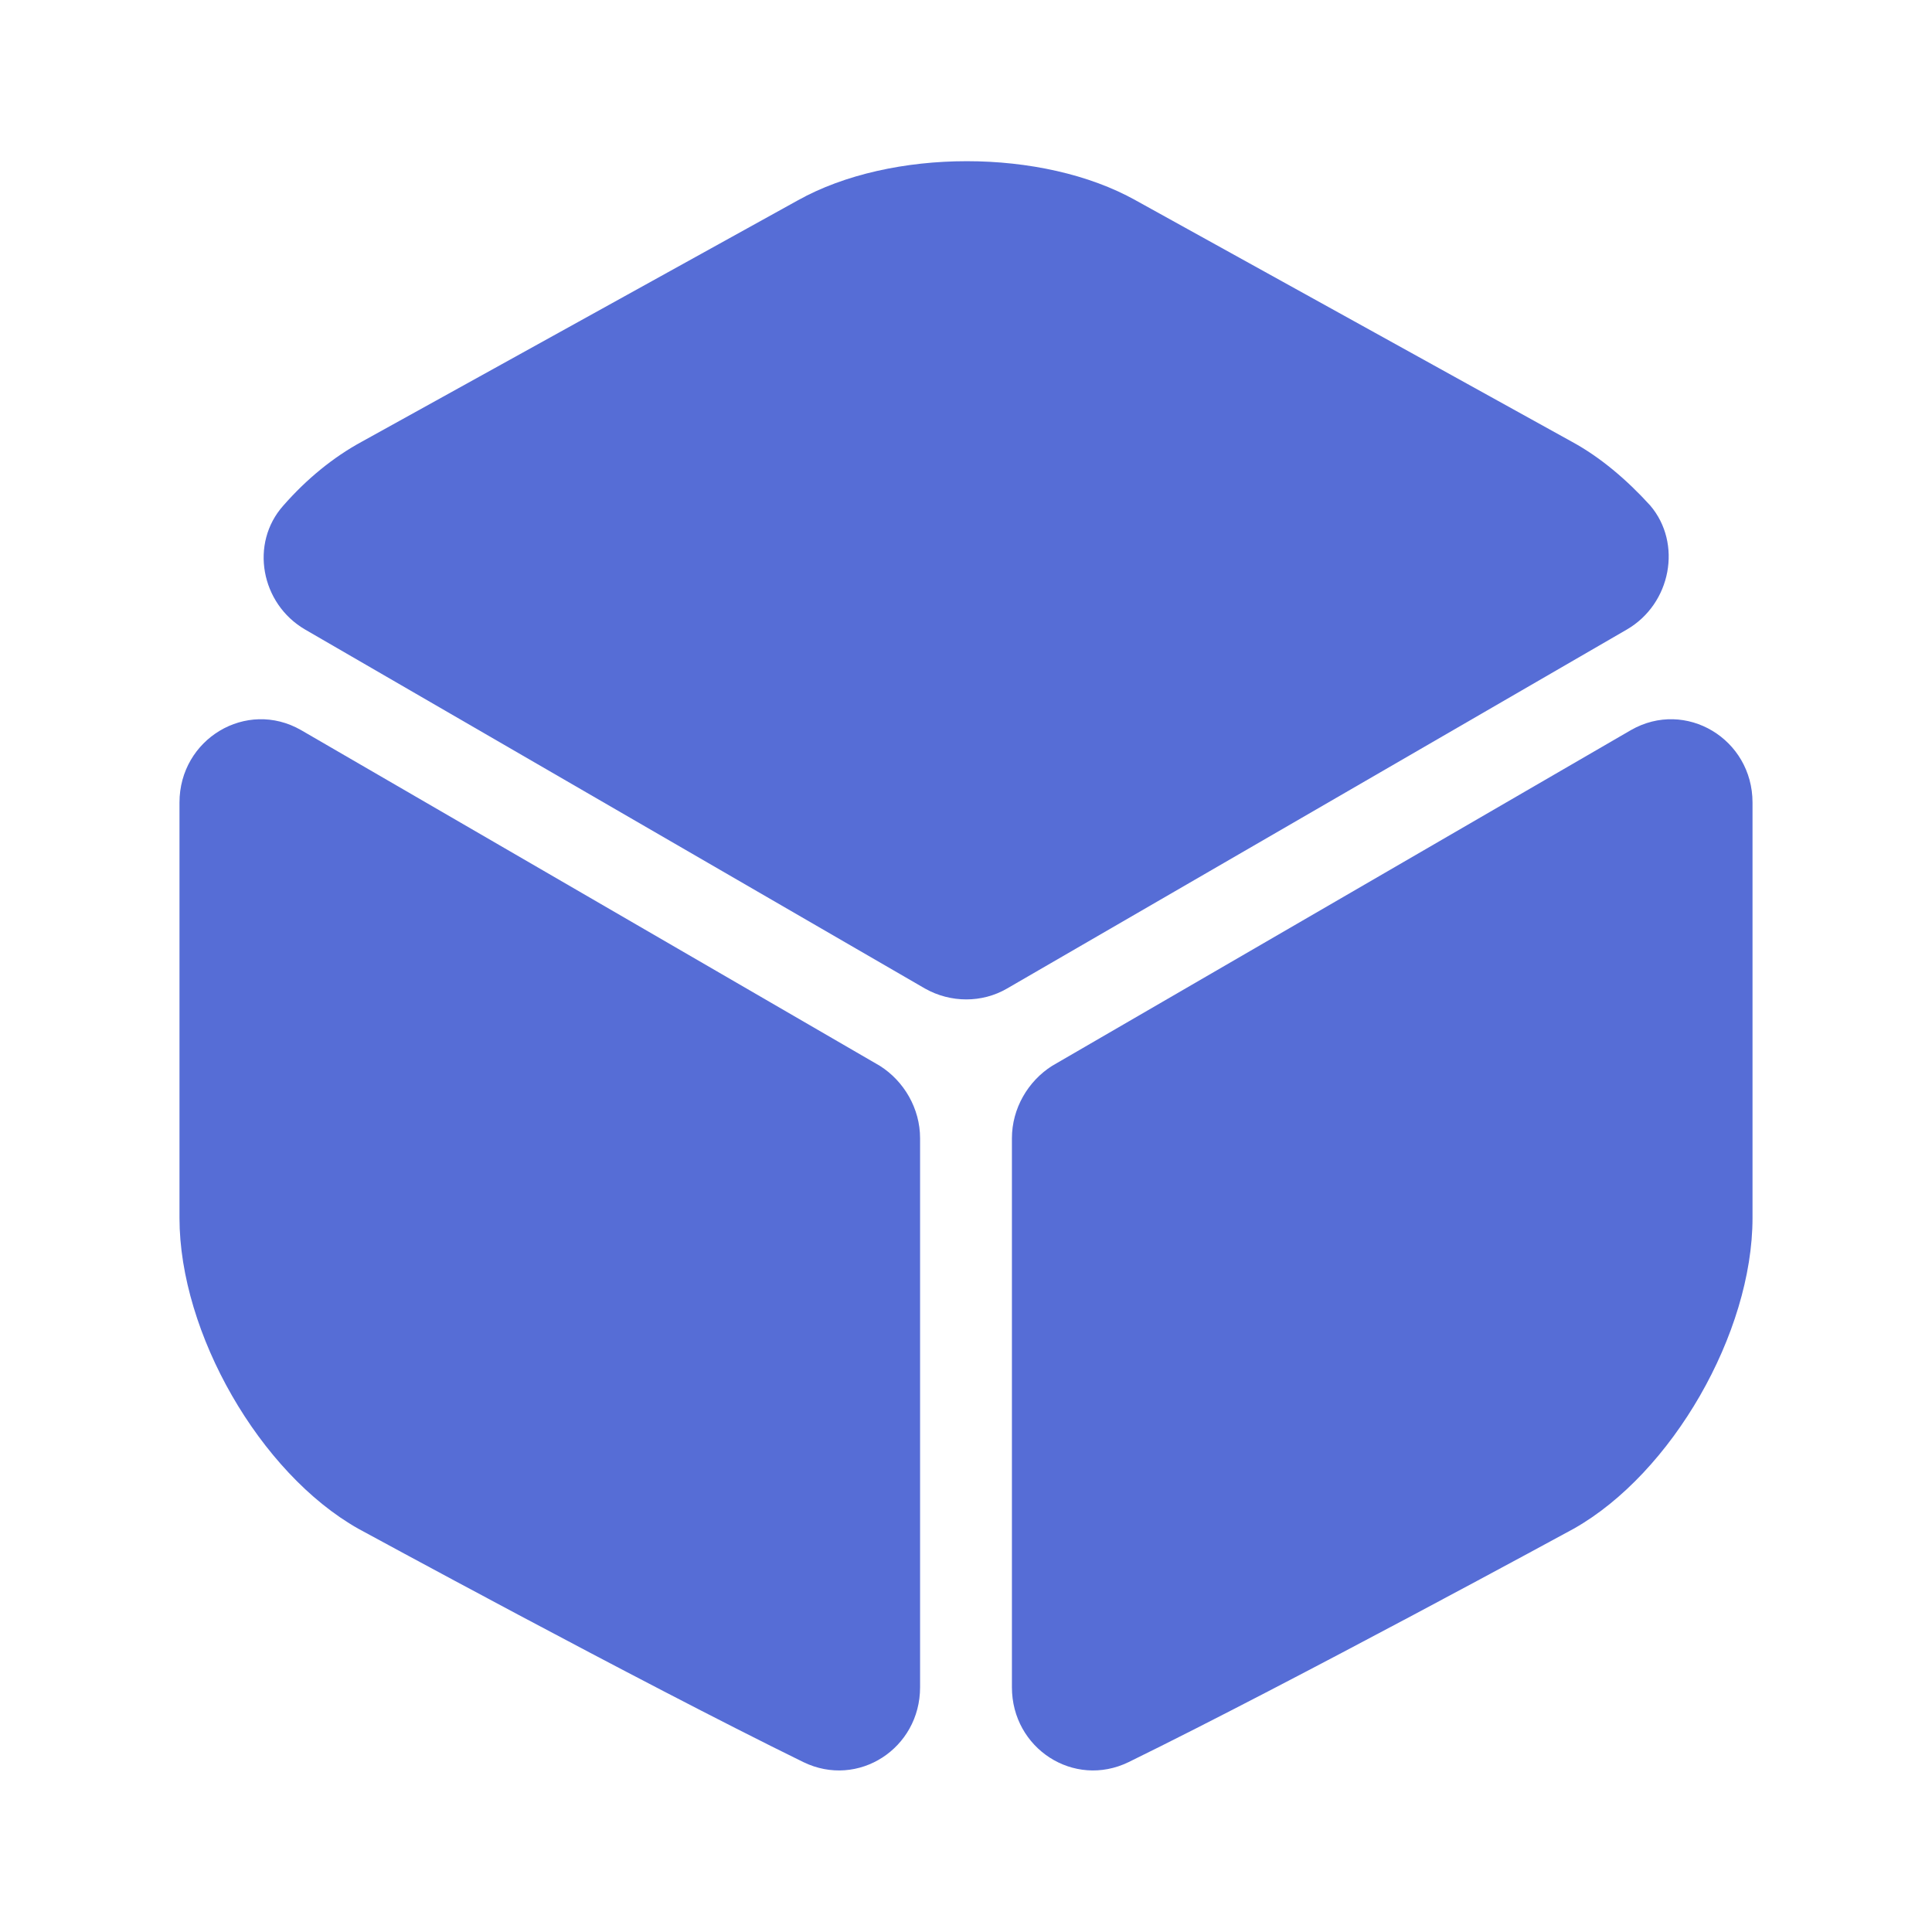 <?xml version="1.0" encoding="utf-8"?>
<svg xmlns="http://www.w3.org/2000/svg" fill="none" height="100%" overflow="visible" preserveAspectRatio="none" style="display: block;" viewBox="0 0 30 30" width="100%">
<g id="vuesax/bold/box">
<path d="M25.262 9.775L15.637 15.35C15.25 15.575 14.762 15.575 14.363 15.35L4.737 9.775C4.05 9.375 3.875 8.437 4.4 7.85C4.762 7.437 5.175 7.1 5.612 6.862L12.387 3.112C13.838 2.3 16.188 2.3 17.637 3.112L24.413 6.862C24.85 7.1 25.262 7.45 25.625 7.85C26.125 8.437 25.95 9.375 25.262 9.775Z" fill="#566DD6" id="Vector"/>
<path d="M14.287 17.675V26.2C14.287 27.15 13.325 27.775 12.475 27.362C9.9 26.1 5.562 23.737 5.562 23.737C4.037 22.875 2.787 20.7 2.787 18.912V12.462C2.787 11.475 3.825 10.85 4.675 11.337L13.662 16.55C14.037 16.787 14.287 17.212 14.287 17.675Z" fill="#566DD6" id="Vector_2"/>
<path d="M15.713 17.675V26.2C15.713 27.15 16.675 27.775 17.525 27.362C20.1 26.1 24.438 23.737 24.438 23.737C25.963 22.875 27.213 20.7 27.213 18.912V12.462C27.213 11.475 26.175 10.85 25.325 11.337L16.338 16.55C15.963 16.787 15.713 17.212 15.713 17.675Z" fill="#566DD6" id="Vector_3"/>
<g id="Vector_4" opacity="0">
</g>
</g>
</svg>